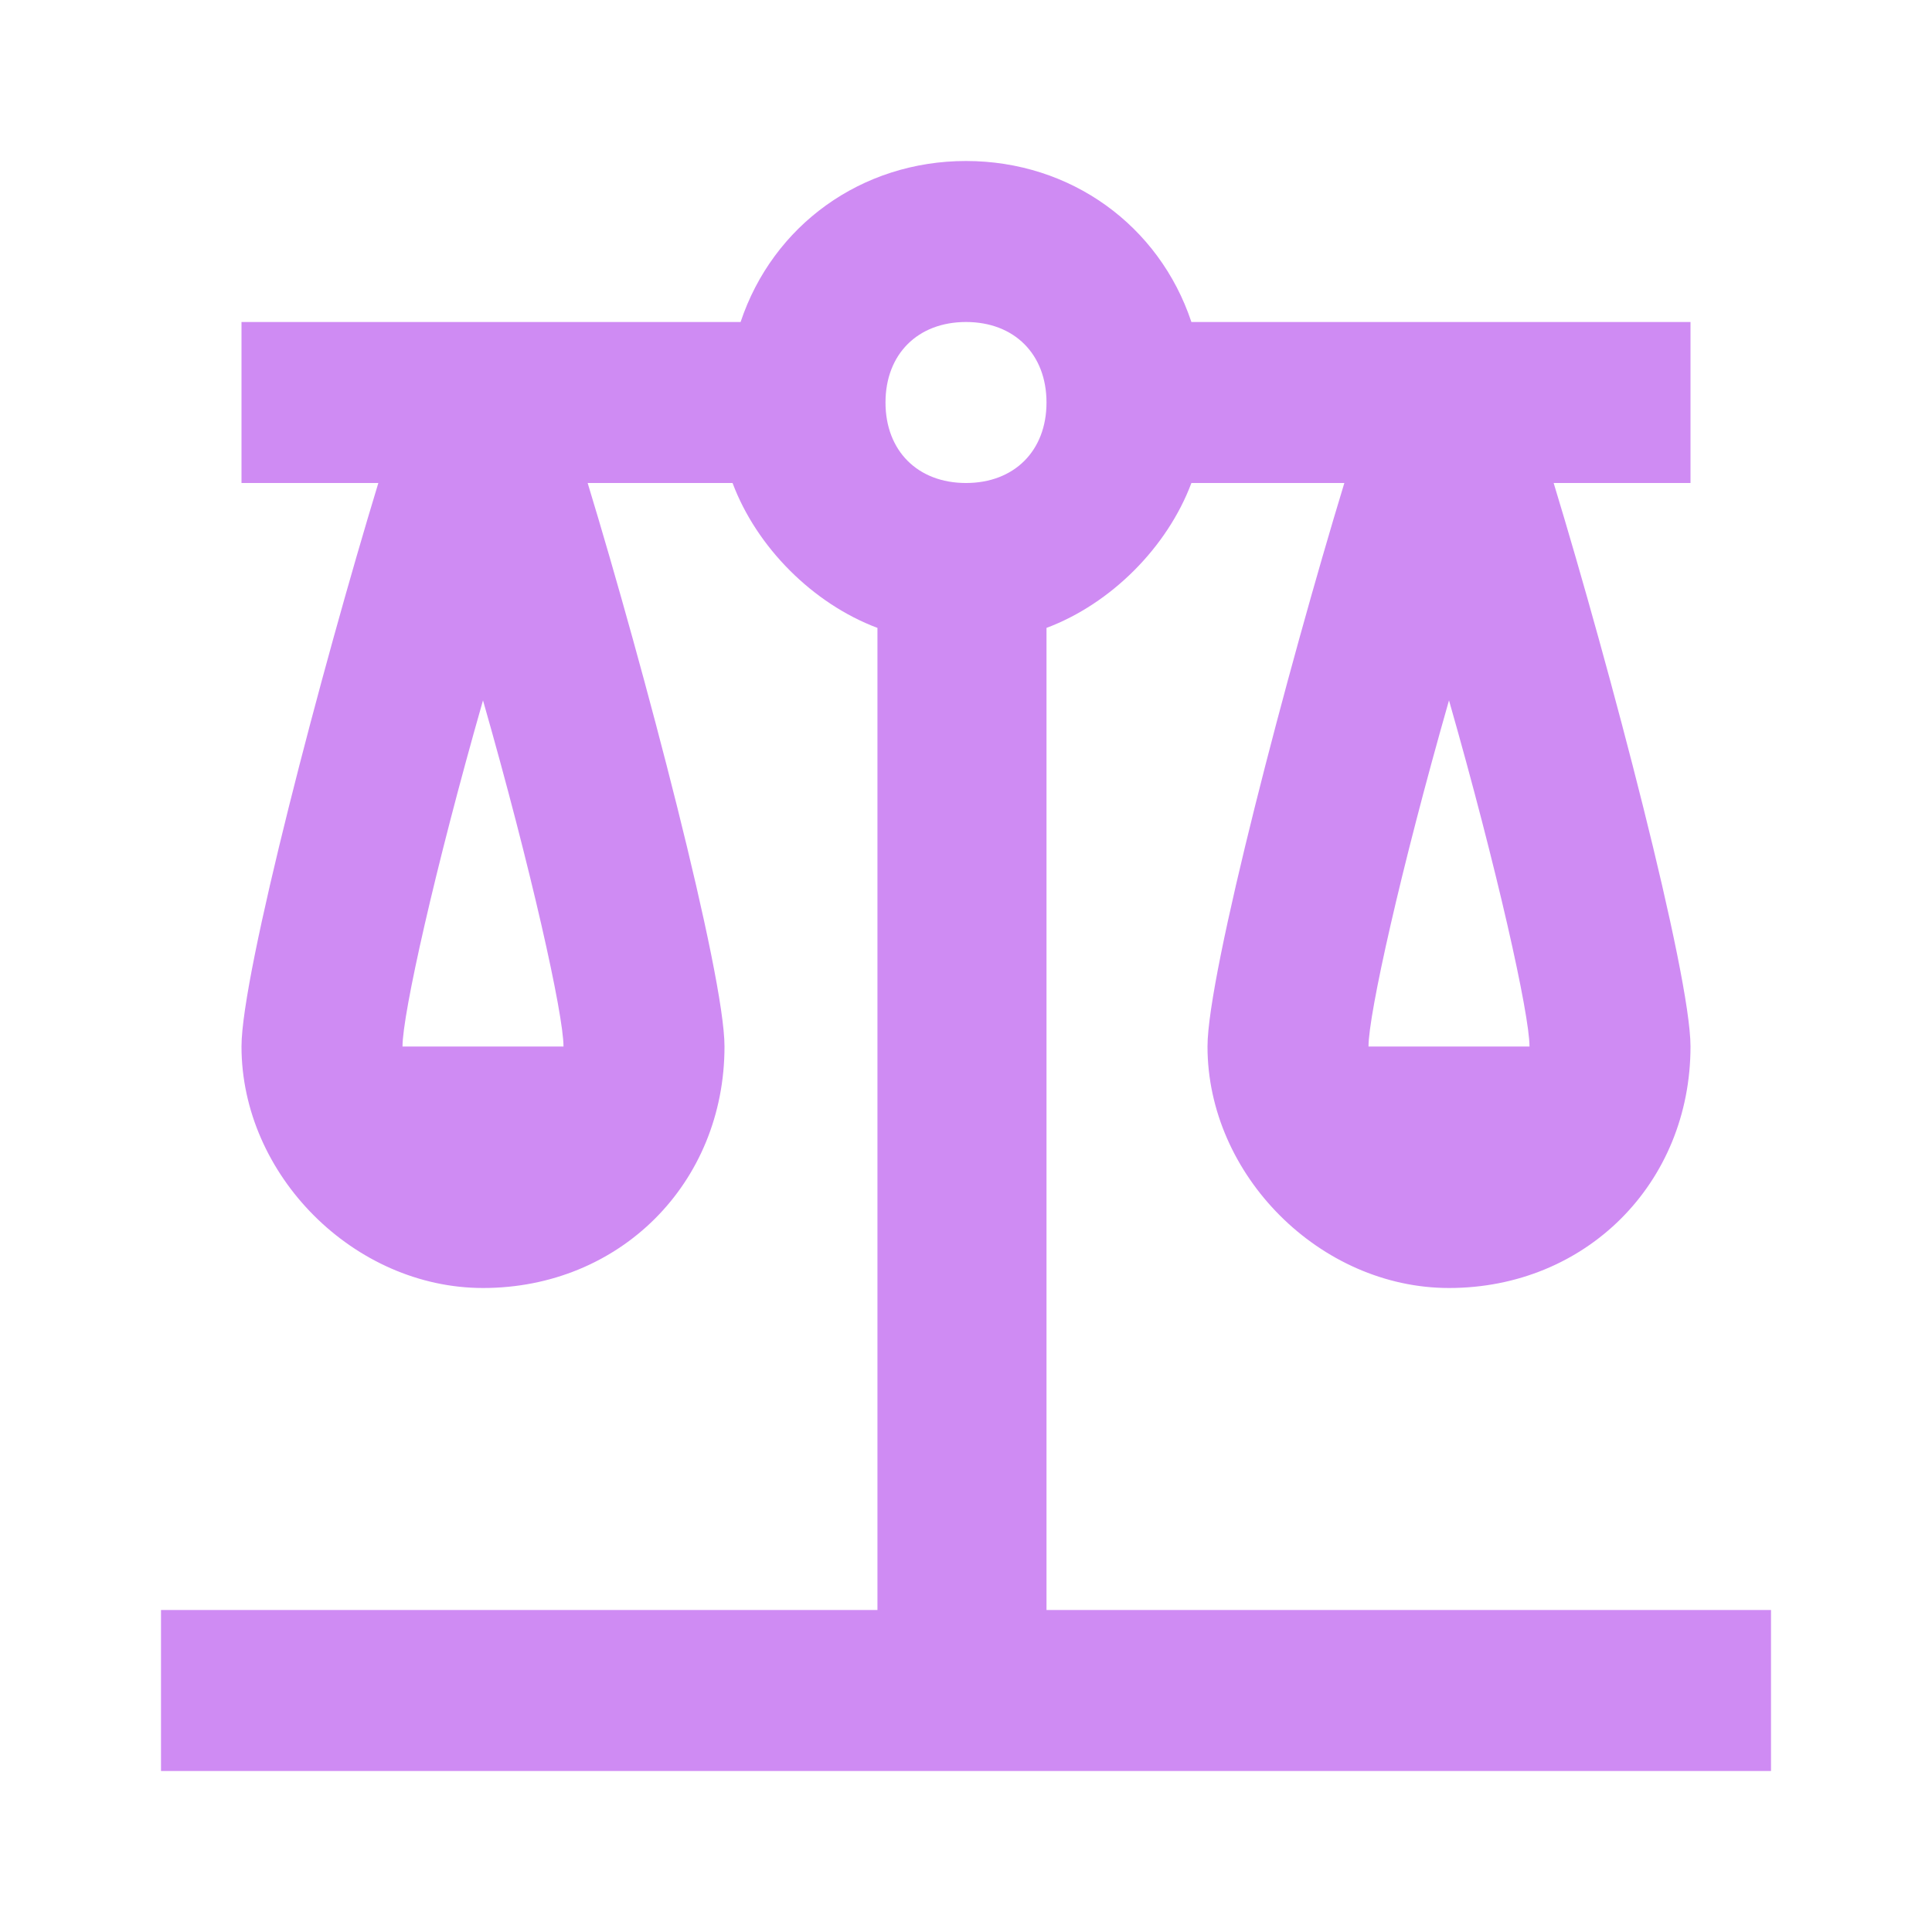 <?xml version="1.0" encoding="utf-8"?>
<svg version="1.1" id="Слой_1" xmlns="http://www.w3.org/2000/svg"  x="0px" y="0px"
	 viewBox="0 0 24 24" style="enable-background:new 0 0 24 24;" xml:space="preserve">
<style type="text/css">
	.st1{fill:#CF8BF3;}
</style>
<path class="st1" d="M13,20V7.8c0.8-0.3,1.5-1,1.8-1.8h1.9C16,8.3,15,12.1,15,13c0,1.6,1.4,3,3,3c1.7,0,3-1.3,3-3c0-0.9-1-4.7-1.7-7
	H21V4h-6.2c-0.4-1.2-1.5-2-2.8-2S9.6,2.8,9.2,4H3v2h1.7C4,8.3,3,12.1,3,13c0,1.6,1.4,3,3,3c1.7,0,3-1.3,3-3c0-0.9-1-4.7-1.7-7h1.8
	c0.3,0.8,1,1.5,1.8,1.8V20H2v2h20v-2H13z M18,8.7c0.6,2.1,1,3.9,1,4.3h-2C17,12.6,17.4,10.8,18,8.7z M5,13c0-0.4,0.4-2.2,1-4.3
	c0.6,2.1,1,3.9,1,4.3H5z M12,4c0.6,0,1,0.4,1,1s-0.4,1-1,1s-1-0.4-1-1S11.4,4,12,4z"/>
</svg>
